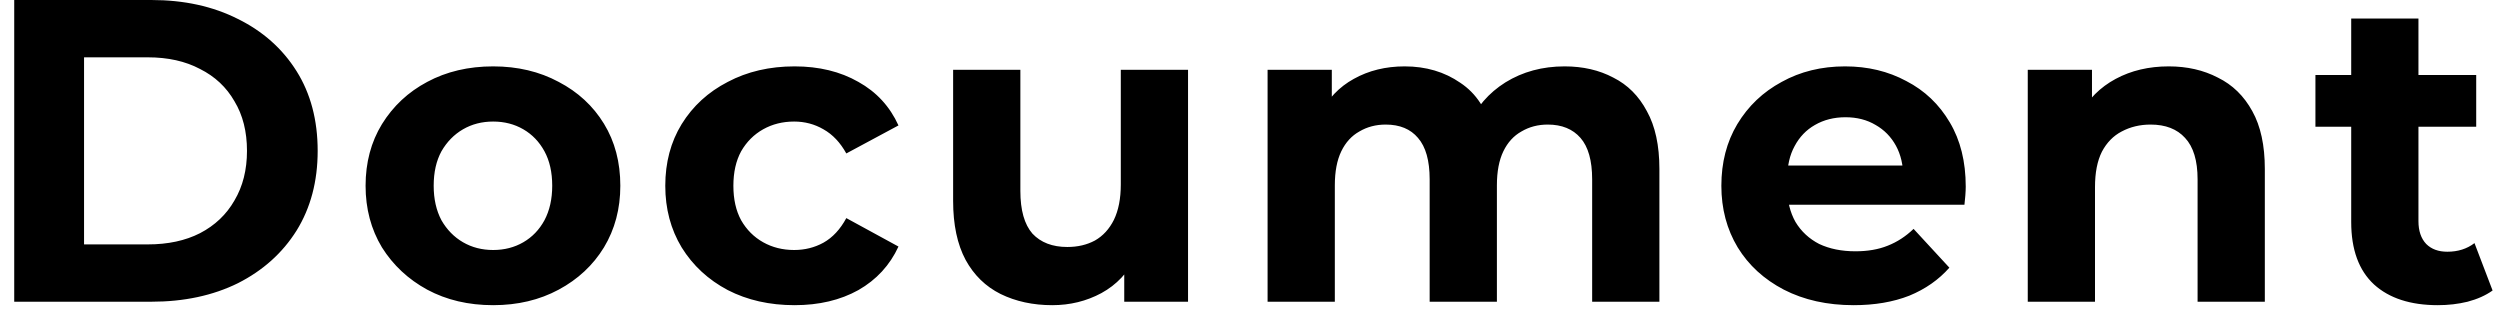<svg width="116" height="15" viewBox="0 0 116 15" fill="none" xmlns="http://www.w3.org/2000/svg">
<path d="M0.66 14V-9.53674e-07H7.02C8.54 -9.53674e-07 9.88 0.293 11.04 0.88C12.2 1.453 13.107 2.26 13.76 3.3C14.413 4.34 14.74 5.573 14.74 7C14.74 8.413 14.413 9.647 13.76 10.7C13.107 11.74 12.2 12.553 11.04 13.14C9.88 13.713 8.54 14 7.02 14H0.66ZM3.9 11.34H6.86C7.793 11.34 8.6 11.167 9.28 10.82C9.973 10.46 10.507 9.953 10.88 9.3C11.267 8.647 11.46 7.88 11.46 7C11.46 6.107 11.267 5.34 10.88 4.7C10.507 4.047 9.973 3.547 9.28 3.2C8.6 2.84 7.793 2.66 6.86 2.66H3.9V11.34ZM22.883 14.16C21.737 14.16 20.717 13.92 19.823 13.44C18.943 12.96 18.243 12.307 17.723 11.48C17.217 10.64 16.963 9.687 16.963 8.62C16.963 7.54 17.217 6.587 17.723 5.76C18.243 4.92 18.943 4.267 19.823 3.8C20.717 3.32 21.737 3.08 22.883 3.08C24.017 3.08 25.03 3.32 25.923 3.8C26.817 4.267 27.517 4.913 28.023 5.74C28.53 6.567 28.783 7.527 28.783 8.62C28.783 9.687 28.53 10.64 28.023 11.48C27.517 12.307 26.817 12.96 25.923 13.44C25.03 13.92 24.017 14.16 22.883 14.16ZM22.883 11.6C23.403 11.6 23.87 11.48 24.283 11.24C24.697 11 25.023 10.66 25.263 10.22C25.503 9.767 25.623 9.233 25.623 8.62C25.623 7.993 25.503 7.46 25.263 7.02C25.023 6.58 24.697 6.24 24.283 6C23.87 5.76 23.403 5.64 22.883 5.64C22.363 5.64 21.897 5.76 21.483 6C21.07 6.24 20.737 6.58 20.483 7.02C20.243 7.46 20.123 7.993 20.123 8.62C20.123 9.233 20.243 9.767 20.483 10.22C20.737 10.66 21.07 11 21.483 11.24C21.897 11.48 22.363 11.6 22.883 11.6ZM36.869 14.16C35.709 14.16 34.676 13.927 33.769 13.46C32.862 12.98 32.149 12.32 31.629 11.48C31.122 10.64 30.869 9.687 30.869 8.62C30.869 7.54 31.122 6.587 31.629 5.76C32.149 4.92 32.862 4.267 33.769 3.8C34.676 3.32 35.709 3.08 36.869 3.08C38.002 3.08 38.989 3.32 39.829 3.8C40.669 4.267 41.289 4.94 41.689 5.82L39.269 7.12C38.989 6.613 38.636 6.24 38.209 6C37.796 5.76 37.342 5.64 36.849 5.64C36.316 5.64 35.836 5.76 35.409 6C34.982 6.24 34.642 6.58 34.389 7.02C34.149 7.46 34.029 7.993 34.029 8.62C34.029 9.247 34.149 9.78 34.389 10.22C34.642 10.66 34.982 11 35.409 11.24C35.836 11.48 36.316 11.6 36.849 11.6C37.342 11.6 37.796 11.487 38.209 11.26C38.636 11.02 38.989 10.64 39.269 10.12L41.689 11.44C41.289 12.307 40.669 12.98 39.829 13.46C38.989 13.927 38.002 14.16 36.869 14.16ZM48.825 14.16C47.932 14.16 47.132 13.987 46.425 13.64C45.732 13.293 45.192 12.767 44.805 12.06C44.419 11.34 44.225 10.427 44.225 9.32V3.24H47.345V8.86C47.345 9.753 47.532 10.413 47.905 10.84C48.292 11.253 48.832 11.46 49.525 11.46C50.005 11.46 50.432 11.36 50.805 11.16C51.179 10.947 51.472 10.627 51.685 10.2C51.899 9.76 52.005 9.213 52.005 8.56V3.24H55.125V14H52.165V11.04L52.705 11.9C52.345 12.647 51.812 13.213 51.105 13.6C50.412 13.973 49.652 14.16 48.825 14.16ZM72.596 3.08C73.449 3.08 74.202 3.253 74.856 3.6C75.522 3.933 76.042 4.453 76.416 5.16C76.802 5.853 76.996 6.747 76.996 7.84V14H73.876V8.32C73.876 7.453 73.696 6.813 73.336 6.4C72.976 5.987 72.469 5.78 71.816 5.78C71.362 5.78 70.956 5.887 70.596 6.1C70.236 6.3 69.956 6.607 69.756 7.02C69.556 7.433 69.456 7.96 69.456 8.6V14H66.336V8.32C66.336 7.453 66.156 6.813 65.796 6.4C65.449 5.987 64.949 5.78 64.296 5.78C63.842 5.78 63.436 5.887 63.076 6.1C62.716 6.3 62.436 6.607 62.236 7.02C62.036 7.433 61.936 7.96 61.936 8.6V14H58.816V3.24H61.796V6.18L61.236 5.32C61.609 4.587 62.136 4.033 62.816 3.66C63.509 3.273 64.296 3.08 65.176 3.08C66.162 3.08 67.022 3.333 67.756 3.84C68.502 4.333 68.996 5.093 69.236 6.12L68.136 5.82C68.496 4.98 69.069 4.313 69.856 3.82C70.656 3.327 71.569 3.08 72.596 3.08ZM86.01 14.16C84.784 14.16 83.704 13.92 82.77 13.44C81.85 12.96 81.137 12.307 80.63 11.48C80.124 10.64 79.871 9.687 79.871 8.62C79.871 7.54 80.117 6.587 80.611 5.76C81.117 4.92 81.804 4.267 82.671 3.8C83.537 3.32 84.517 3.08 85.611 3.08C86.664 3.08 87.611 3.307 88.451 3.76C89.304 4.2 89.977 4.84 90.471 5.68C90.964 6.507 91.21 7.5 91.21 8.66C91.21 8.78 91.204 8.92 91.191 9.08C91.177 9.227 91.164 9.367 91.15 9.5H82.41V7.68H89.51L88.311 8.22C88.311 7.66 88.197 7.173 87.971 6.76C87.744 6.347 87.43 6.027 87.031 5.8C86.63 5.56 86.164 5.44 85.63 5.44C85.097 5.44 84.624 5.56 84.21 5.8C83.811 6.027 83.497 6.353 83.27 6.78C83.044 7.193 82.93 7.687 82.93 8.26V8.74C82.93 9.327 83.057 9.847 83.311 10.3C83.577 10.74 83.944 11.08 84.41 11.32C84.891 11.547 85.451 11.66 86.091 11.66C86.664 11.66 87.164 11.573 87.591 11.4C88.031 11.227 88.43 10.967 88.79 10.62L90.451 12.42C89.957 12.98 89.337 13.413 88.591 13.72C87.844 14.013 86.984 14.16 86.01 14.16ZM100.628 3.08C101.481 3.08 102.241 3.253 102.908 3.6C103.588 3.933 104.121 4.453 104.508 5.16C104.894 5.853 105.088 6.747 105.088 7.84V14H101.968V8.32C101.968 7.453 101.774 6.813 101.388 6.4C101.014 5.987 100.481 5.78 99.788 5.78C99.294 5.78 98.848 5.887 98.448 6.1C98.061 6.3 97.754 6.613 97.528 7.04C97.314 7.467 97.208 8.013 97.208 8.68V14H94.088V3.24H97.068V6.22L96.508 5.32C96.894 4.6 97.448 4.047 98.168 3.66C98.888 3.273 99.708 3.08 100.628 3.08ZM113.116 14.16C111.849 14.16 110.862 13.84 110.156 13.2C109.449 12.547 109.096 11.58 109.096 10.3V0.86H112.216V10.26C112.216 10.713 112.336 11.067 112.576 11.32C112.816 11.56 113.142 11.68 113.556 11.68C114.049 11.68 114.469 11.547 114.816 11.28L115.656 13.48C115.336 13.707 114.949 13.88 114.496 14C114.056 14.107 113.596 14.16 113.116 14.16ZM107.436 5.88V3.48H114.896V5.88H107.436Z" fill="black"/>
</svg>
